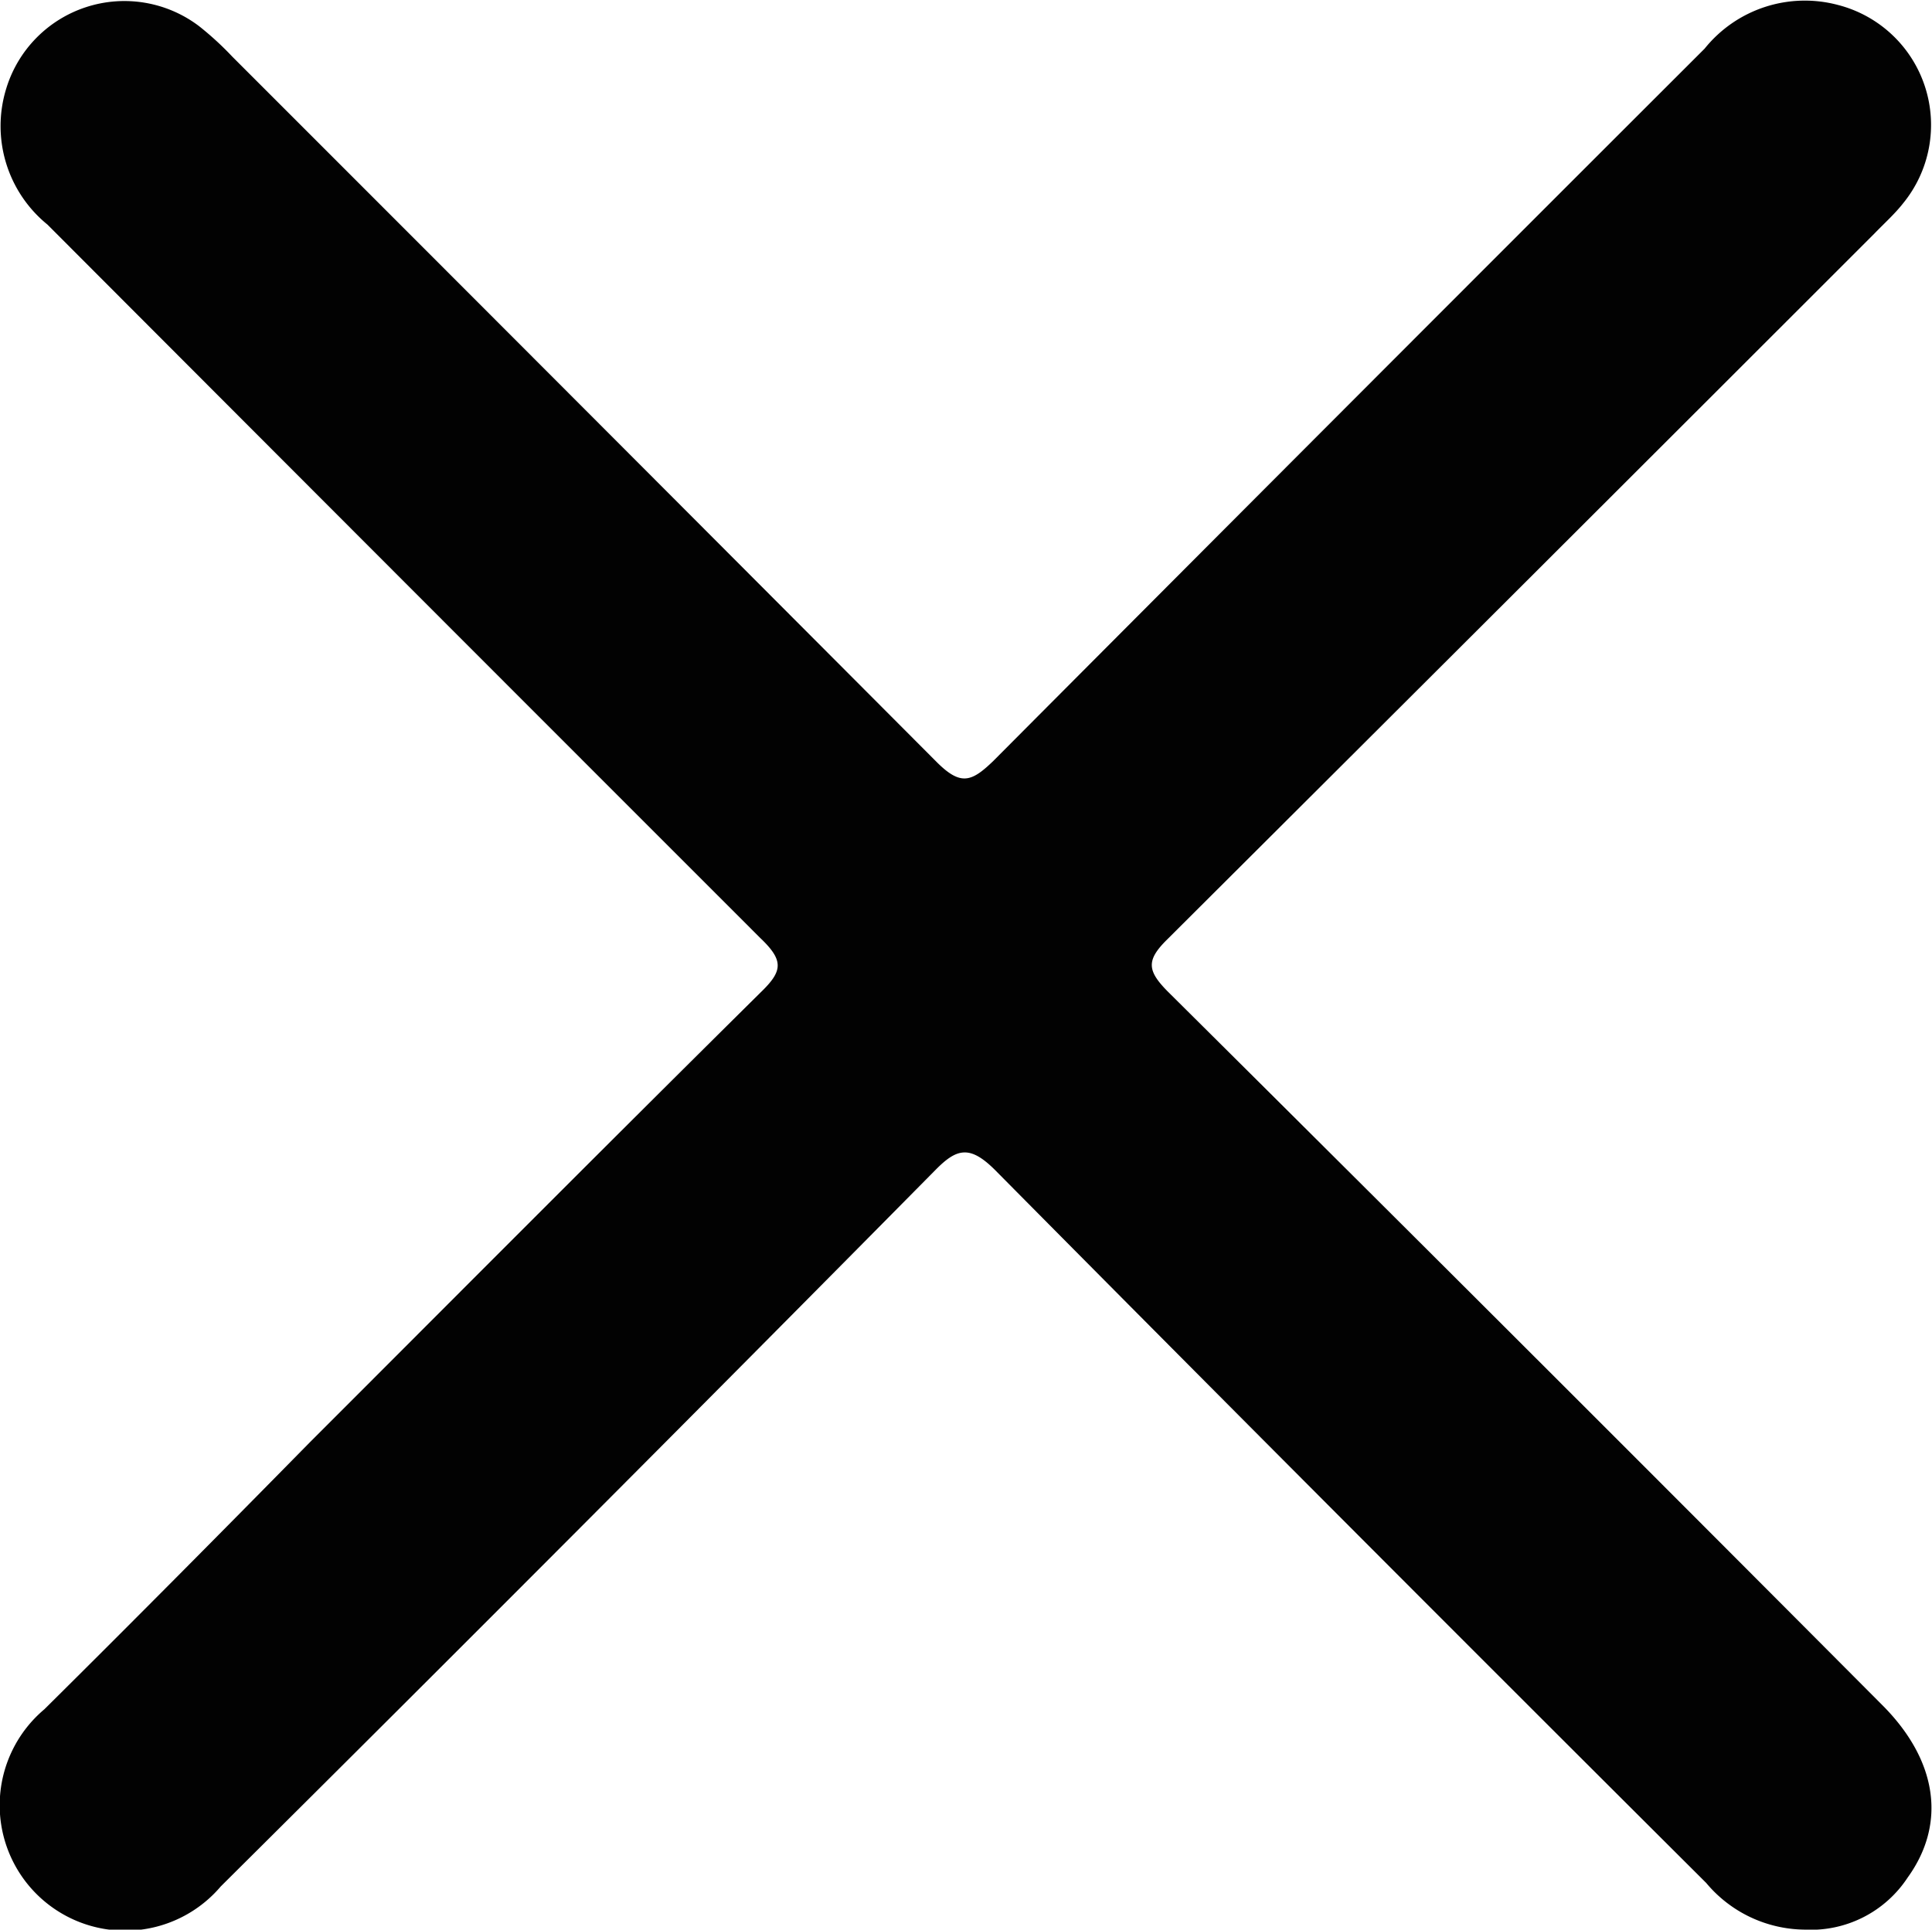 <svg id="Layer_1" data-name="Layer 1" xmlns="http://www.w3.org/2000/svg" viewBox="0 0 50.05 50"><defs><style>.cls-1{fill:#020202;}</style></defs><title>close</title><path class="cls-1" d="M46.72,50a3.36,3.36,0,0,1-2.54-1.21C38,42.63,31.88,36.5,25.76,30.32c-.66-.66-1-.56-1.55,0Q15,39.64,5.7,48.88a3.25,3.25,0,1,1-4.57-4.59C3.44,42,5.73,39.69,8,37.38c3.89-3.89,7.77-7.79,11.68-11.66.57-.55.62-.82,0-1.41Q10.46,15.09,1.21,5.82A3.29,3.29,0,0,1,.14,2.3a3.2,3.2,0,0,1,5-1.62A8.05,8.05,0,0,1,6,1.47q9.12,9.12,18.22,18.25c.64.65.92.55,1.49,0q9.2-9.24,18.43-18.46A3.33,3.33,0,0,1,47.6.13a3.21,3.21,0,0,1,1.68,5.14c-.22.28-.49.52-.74.78Q39.39,15.2,30.22,24.34c-.55.54-.52.81,0,1.34q9.29,9.23,18.52,18.5c1.43,1.43,1.67,3.07.66,4.47A3,3,0,0,1,46.72,50Z" transform="translate(0.02 0)"/></svg>